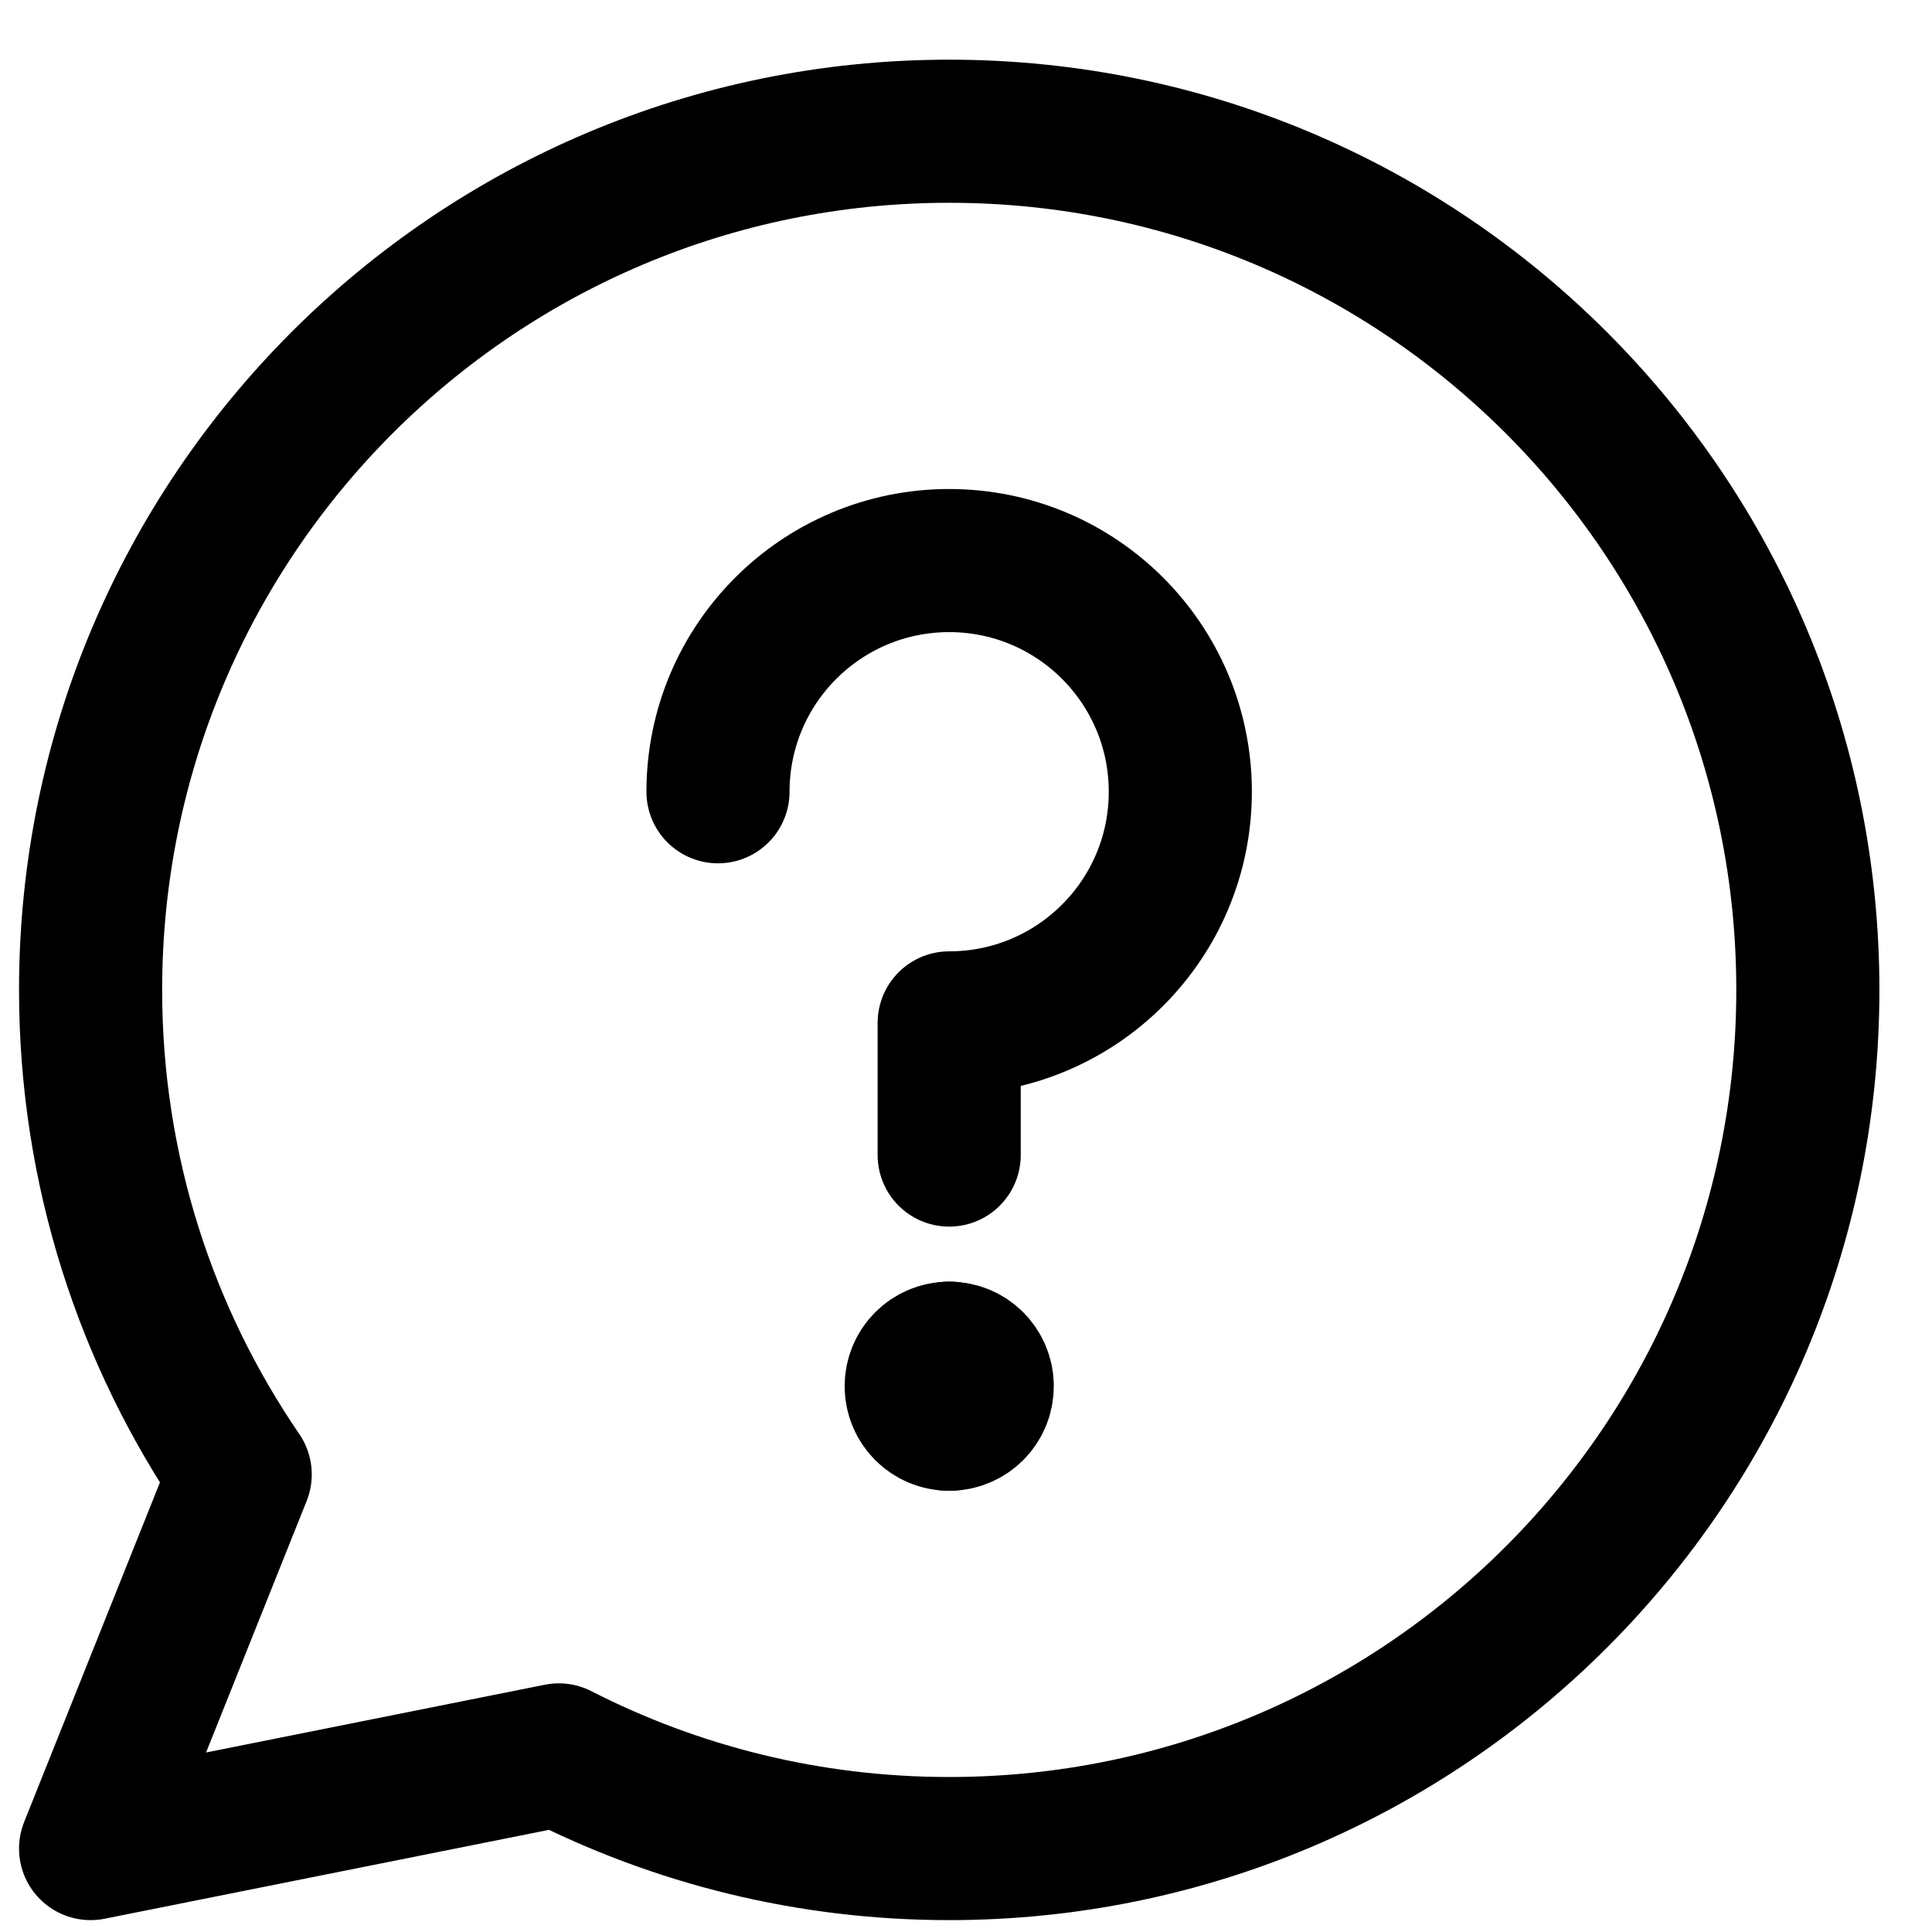 <?xml version="1.0" encoding="UTF-8"?>
<svg xmlns="http://www.w3.org/2000/svg" width="27" height="27" viewBox="0 0 27 27" fill="none">
  <path d="M13.265 25.834C19.892 25.834 25.265 20.462 25.265 13.834C25.265 7.206 19.892 1.834 13.265 1.834C6.638 1.834 1.266 7.206 1.266 13.834C1.266 16.346 2.038 18.678 3.357 20.605L1.266 25.834L7.81 24.525C9.447 25.362 11.301 25.834 13.265 25.834Z" stroke="black" stroke-width="2" stroke-linecap="round" stroke-linejoin="round"></path>
  <path d="M13.265 19.834C13.01 19.834 12.804 19.627 12.804 19.372C12.804 19.117 13.01 18.911 13.265 18.911" stroke="black" stroke-width="2" stroke-linecap="round" stroke-linejoin="round"></path>
  <path d="M13.266 19.834C13.521 19.834 13.727 19.627 13.727 19.372C13.727 19.117 13.521 18.911 13.266 18.911" stroke="black" stroke-width="2" stroke-linecap="round" stroke-linejoin="round"></path>
  <path d="M10.034 11.065C10.034 9.28 11.481 7.834 13.265 7.834C15.049 7.834 16.495 9.28 16.495 11.065C16.495 12.849 15.049 14.295 13.265 14.295V16.142" stroke="black" stroke-width="2" stroke-linecap="round" stroke-linejoin="round"></path>
</svg>
